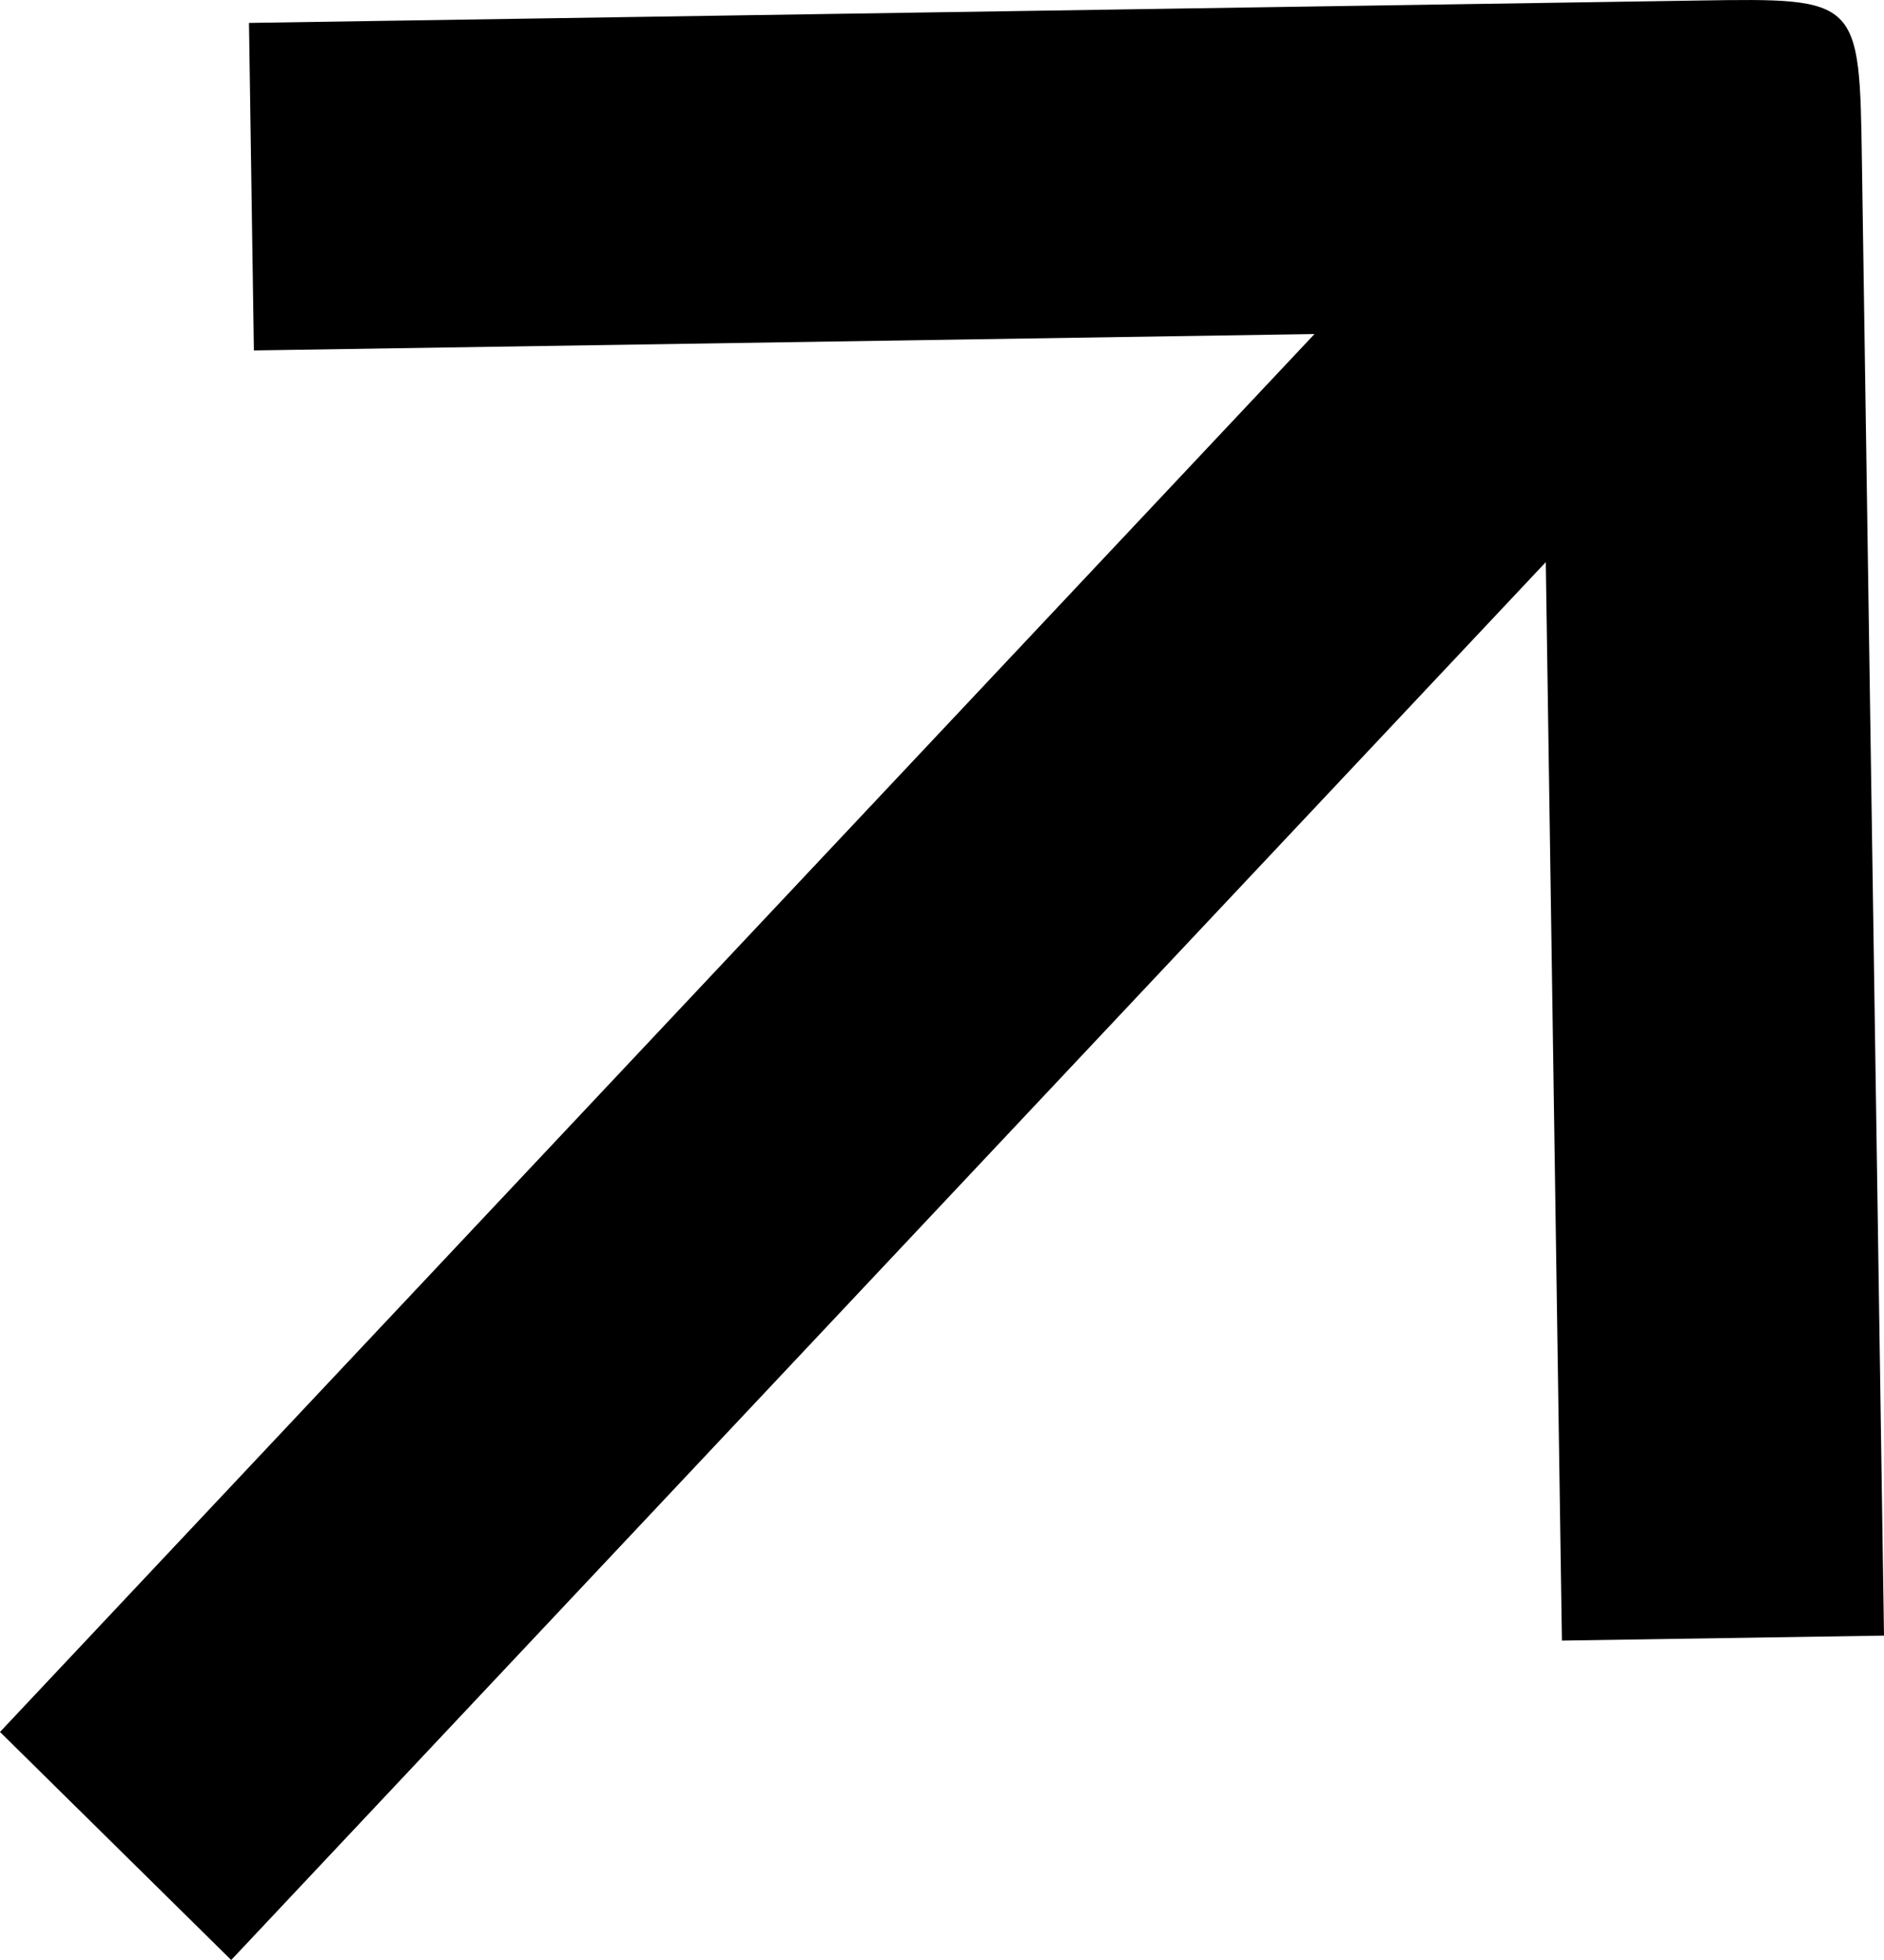<?xml version="1.0" encoding="UTF-8"?> <svg xmlns="http://www.w3.org/2000/svg" width="25" height="26" viewBox="0 0 25 26" fill="none"><path fill-rule="evenodd" clip-rule="evenodd" d="M3.304 0.304C3.304 0.304 20.401 0.04 22.538 0.007C24.675 -0.026 24.675 -0.026 24.707 2.146L25 21.697L20.726 21.763L20.512 7.457L3.068 26L0 22.975L17.443 4.431L3.369 4.649L3.304 0.304Z" fill="black"></path></svg> 